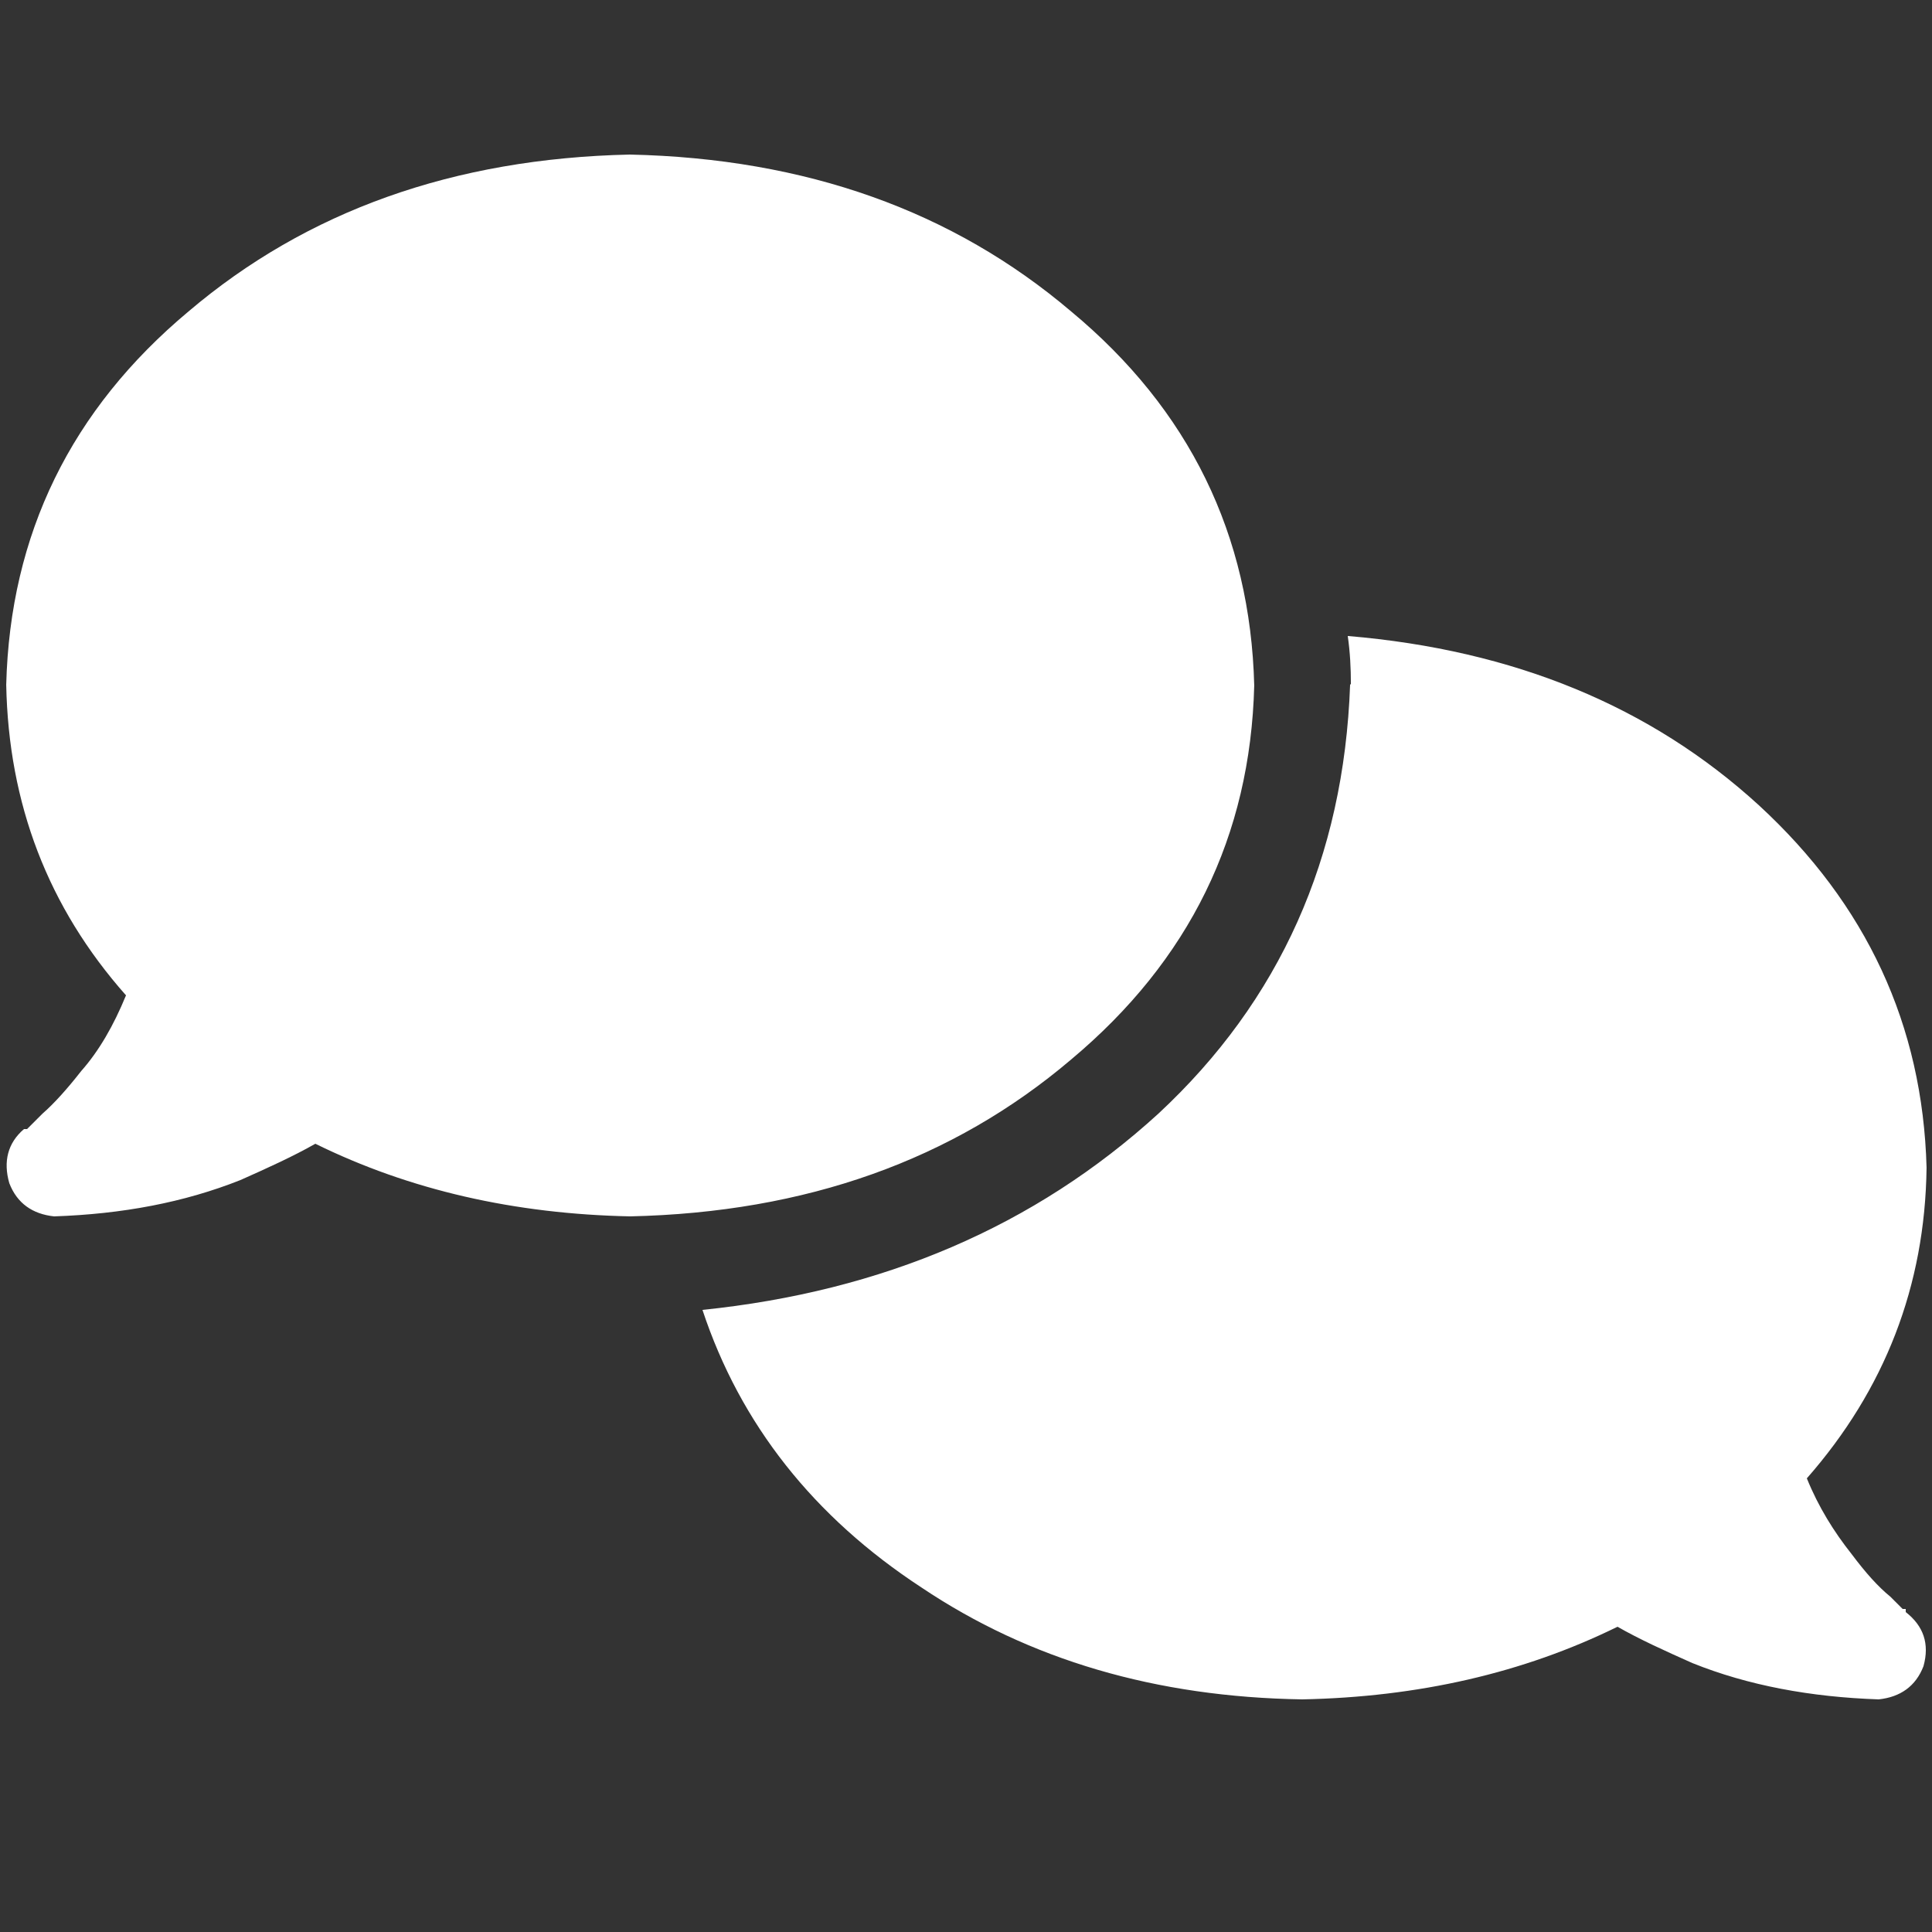 <svg width="32" height="32" viewBox="0 0 32 32" fill="none" xmlns="http://www.w3.org/2000/svg">
<rect x="0" y="0" width="32" height="32" fill="#333333" stroke="none"/>
<path d="M10.432 20.147C13.351 20.083 15.783 19.213 17.741 17.549C19.699 15.91 20.71 13.85 20.774 11.354C20.71 8.858 19.699 6.784 17.741 5.158C15.783 3.494 13.351 2.624 10.432 2.56C7.514 2.624 5.082 3.494 3.123 5.158C1.178 6.784 0.167 8.845 0.103 11.341C0.141 13.312 0.794 15.027 2.087 16.486C1.882 16.986 1.639 17.408 1.344 17.741C1.114 18.035 0.896 18.278 0.704 18.445C0.602 18.547 0.538 18.611 0.499 18.65C0.461 18.688 0.448 18.701 0.448 18.701H0.397C0.128 18.931 0.051 19.238 0.154 19.597C0.282 19.93 0.538 20.109 0.896 20.147C2.023 20.109 3.047 19.917 3.981 19.546C4.442 19.341 4.864 19.149 5.223 18.944C6.784 19.712 8.525 20.109 10.445 20.147H10.432ZM22.362 11.341C22.259 14.208 21.197 16.576 19.187 18.445C17.139 20.314 14.618 21.389 11.635 21.696C12.262 23.59 13.479 25.126 15.258 26.291C17.05 27.494 19.149 28.109 21.568 28.147C23.488 28.109 25.229 27.712 26.791 26.944C27.149 27.149 27.571 27.341 28.032 27.546C28.954 27.917 29.991 28.109 31.117 28.147C31.475 28.109 31.731 27.93 31.859 27.597C31.962 27.226 31.859 26.931 31.565 26.701V26.65H31.514C31.514 26.65 31.411 26.547 31.309 26.445C31.104 26.278 30.899 26.048 30.669 25.741C30.375 25.37 30.119 24.96 29.927 24.486C31.219 23.014 31.885 21.299 31.91 19.341C31.846 16.973 30.912 14.976 29.133 13.338C27.341 11.699 25.075 10.765 22.323 10.534C22.362 10.803 22.375 11.072 22.375 11.328L22.362 11.341Z" fill="white"/>
</svg>
